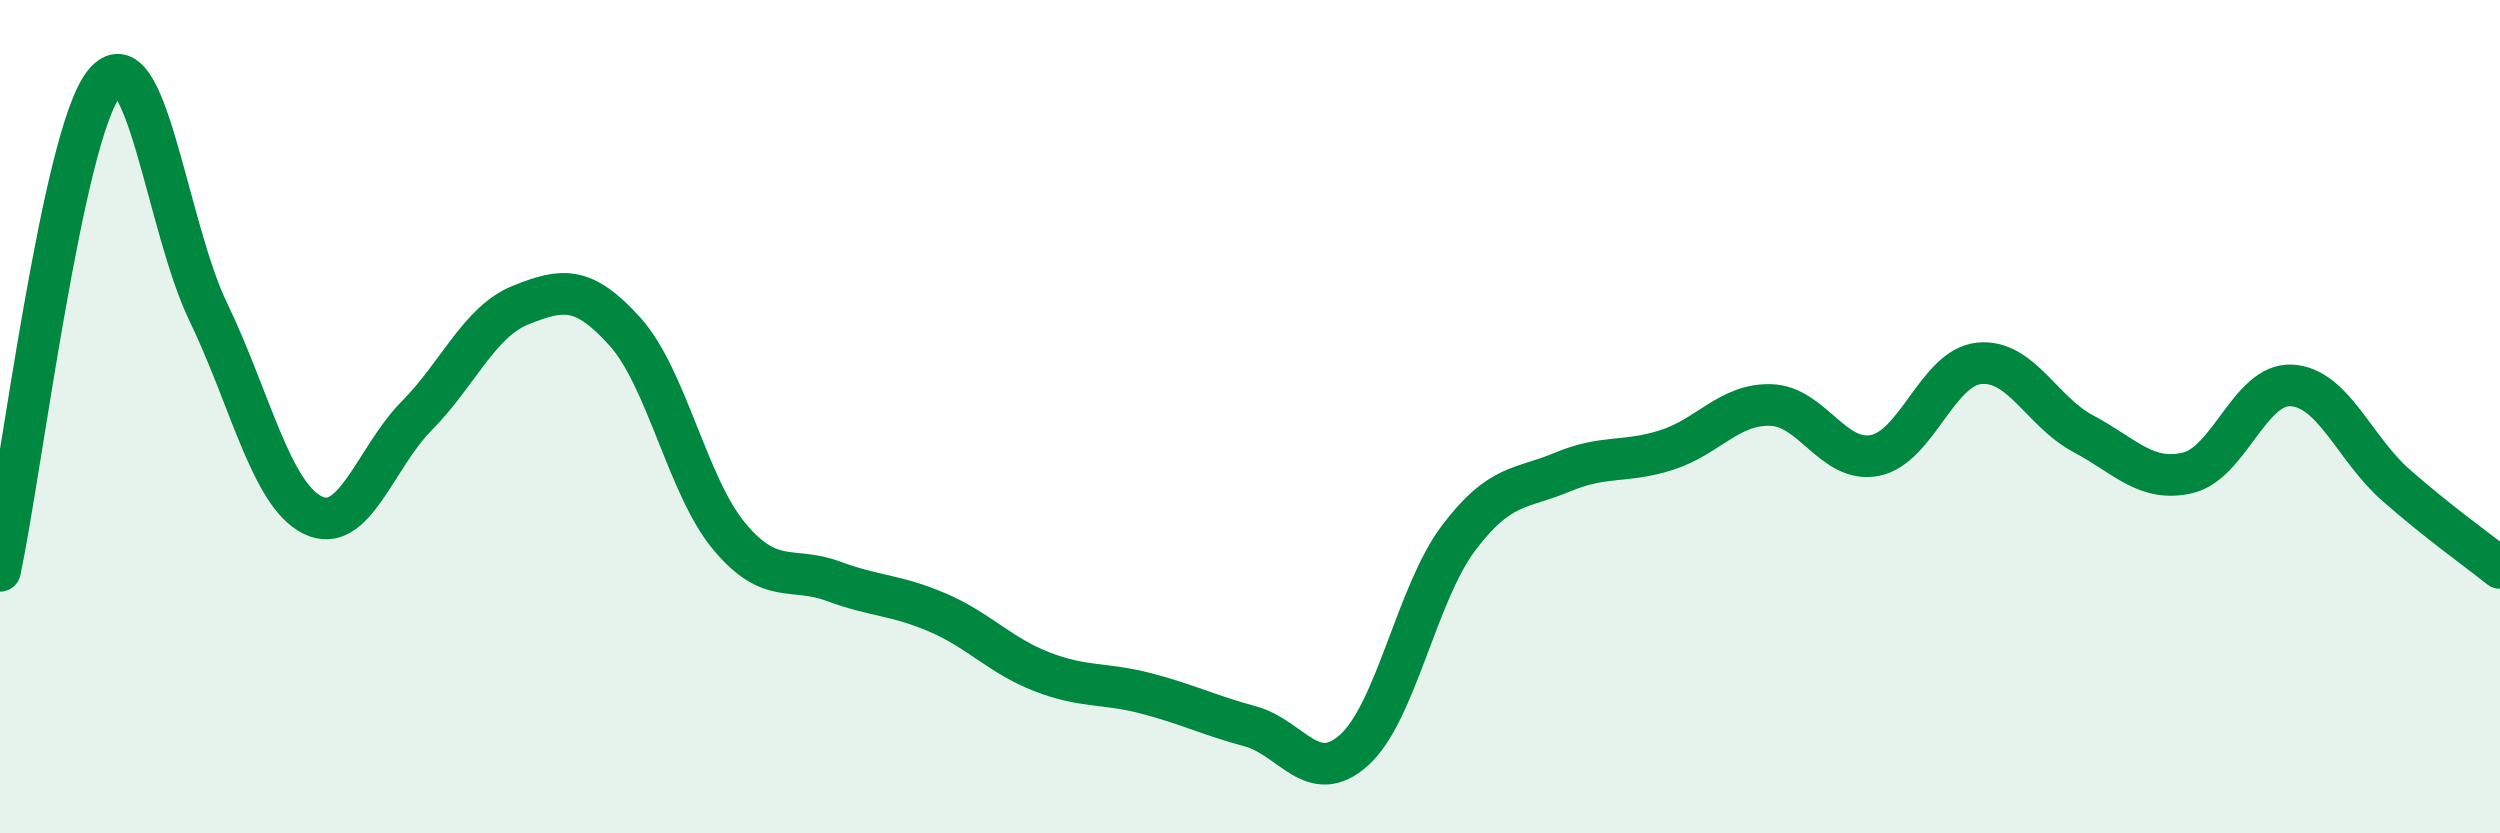 
    <svg width="60" height="20" viewBox="0 0 60 20" xmlns="http://www.w3.org/2000/svg">
      <path
        d="M 0,13.7 C 0.5,11.36 1.5,3.24 2.5,2 C 3.5,0.76 4,5.42 5,7.49 C 6,9.56 6.5,11.86 7.5,12.36 C 8.5,12.86 9,10.99 10,9.98 C 11,8.97 11.5,7.72 12.5,7.32 C 13.5,6.92 14,6.85 15,7.96 C 16,9.07 16.5,11.67 17.5,12.87 C 18.5,14.07 19,13.58 20,13.95 C 21,14.32 21.5,14.27 22.5,14.7 C 23.5,15.13 24,15.73 25,16.12 C 26,16.51 26.5,16.38 27.5,16.64 C 28.5,16.9 29,17.16 30,17.43 C 31,17.7 31.5,18.9 32.5,18 C 33.5,17.1 34,14.25 35,12.92 C 36,11.59 36.5,11.75 37.5,11.33 C 38.5,10.91 39,11.12 40,10.8 C 41,10.48 41.5,9.69 42.5,9.72 C 43.5,9.75 44,11.13 45,10.93 C 46,10.73 46.5,8.82 47.5,8.72 C 48.5,8.62 49,9.88 50,10.41 C 51,10.94 51.5,11.58 52.5,11.35 C 53.5,11.12 54,9.19 55,9.25 C 56,9.31 56.5,10.76 57.5,11.64 C 58.5,12.52 59.5,13.23 60,13.63L60 20L0 20Z"
        fill="#008740"
        opacity="0.1"
        stroke-linecap="round"
        stroke-linejoin="round"
      />
      <path
        d="M 0,13.7 C 0.5,11.36 1.5,3.24 2.5,2 C 3.5,0.76 4,5.42 5,7.49 C 6,9.56 6.5,11.86 7.5,12.36 C 8.5,12.86 9,10.99 10,9.98 C 11,8.97 11.5,7.72 12.5,7.32 C 13.5,6.92 14,6.85 15,7.96 C 16,9.07 16.5,11.67 17.5,12.87 C 18.5,14.07 19,13.58 20,13.95 C 21,14.32 21.5,14.27 22.5,14.7 C 23.5,15.13 24,15.73 25,16.12 C 26,16.51 26.5,16.38 27.5,16.64 C 28.5,16.9 29,17.16 30,17.43 C 31,17.7 31.5,18.9 32.5,18 C 33.5,17.1 34,14.25 35,12.92 C 36,11.59 36.5,11.75 37.5,11.33 C 38.5,10.91 39,11.12 40,10.8 C 41,10.48 41.5,9.69 42.5,9.72 C 43.5,9.75 44,11.13 45,10.93 C 46,10.73 46.5,8.82 47.5,8.72 C 48.5,8.62 49,9.88 50,10.41 C 51,10.94 51.5,11.58 52.5,11.35 C 53.5,11.12 54,9.19 55,9.25 C 56,9.31 56.5,10.76 57.5,11.64 C 58.5,12.52 59.5,13.23 60,13.63"
        stroke="#008740"
        stroke-width="1"
        fill="none"
        stroke-linecap="round"
        stroke-linejoin="round"
      />
    </svg>
  